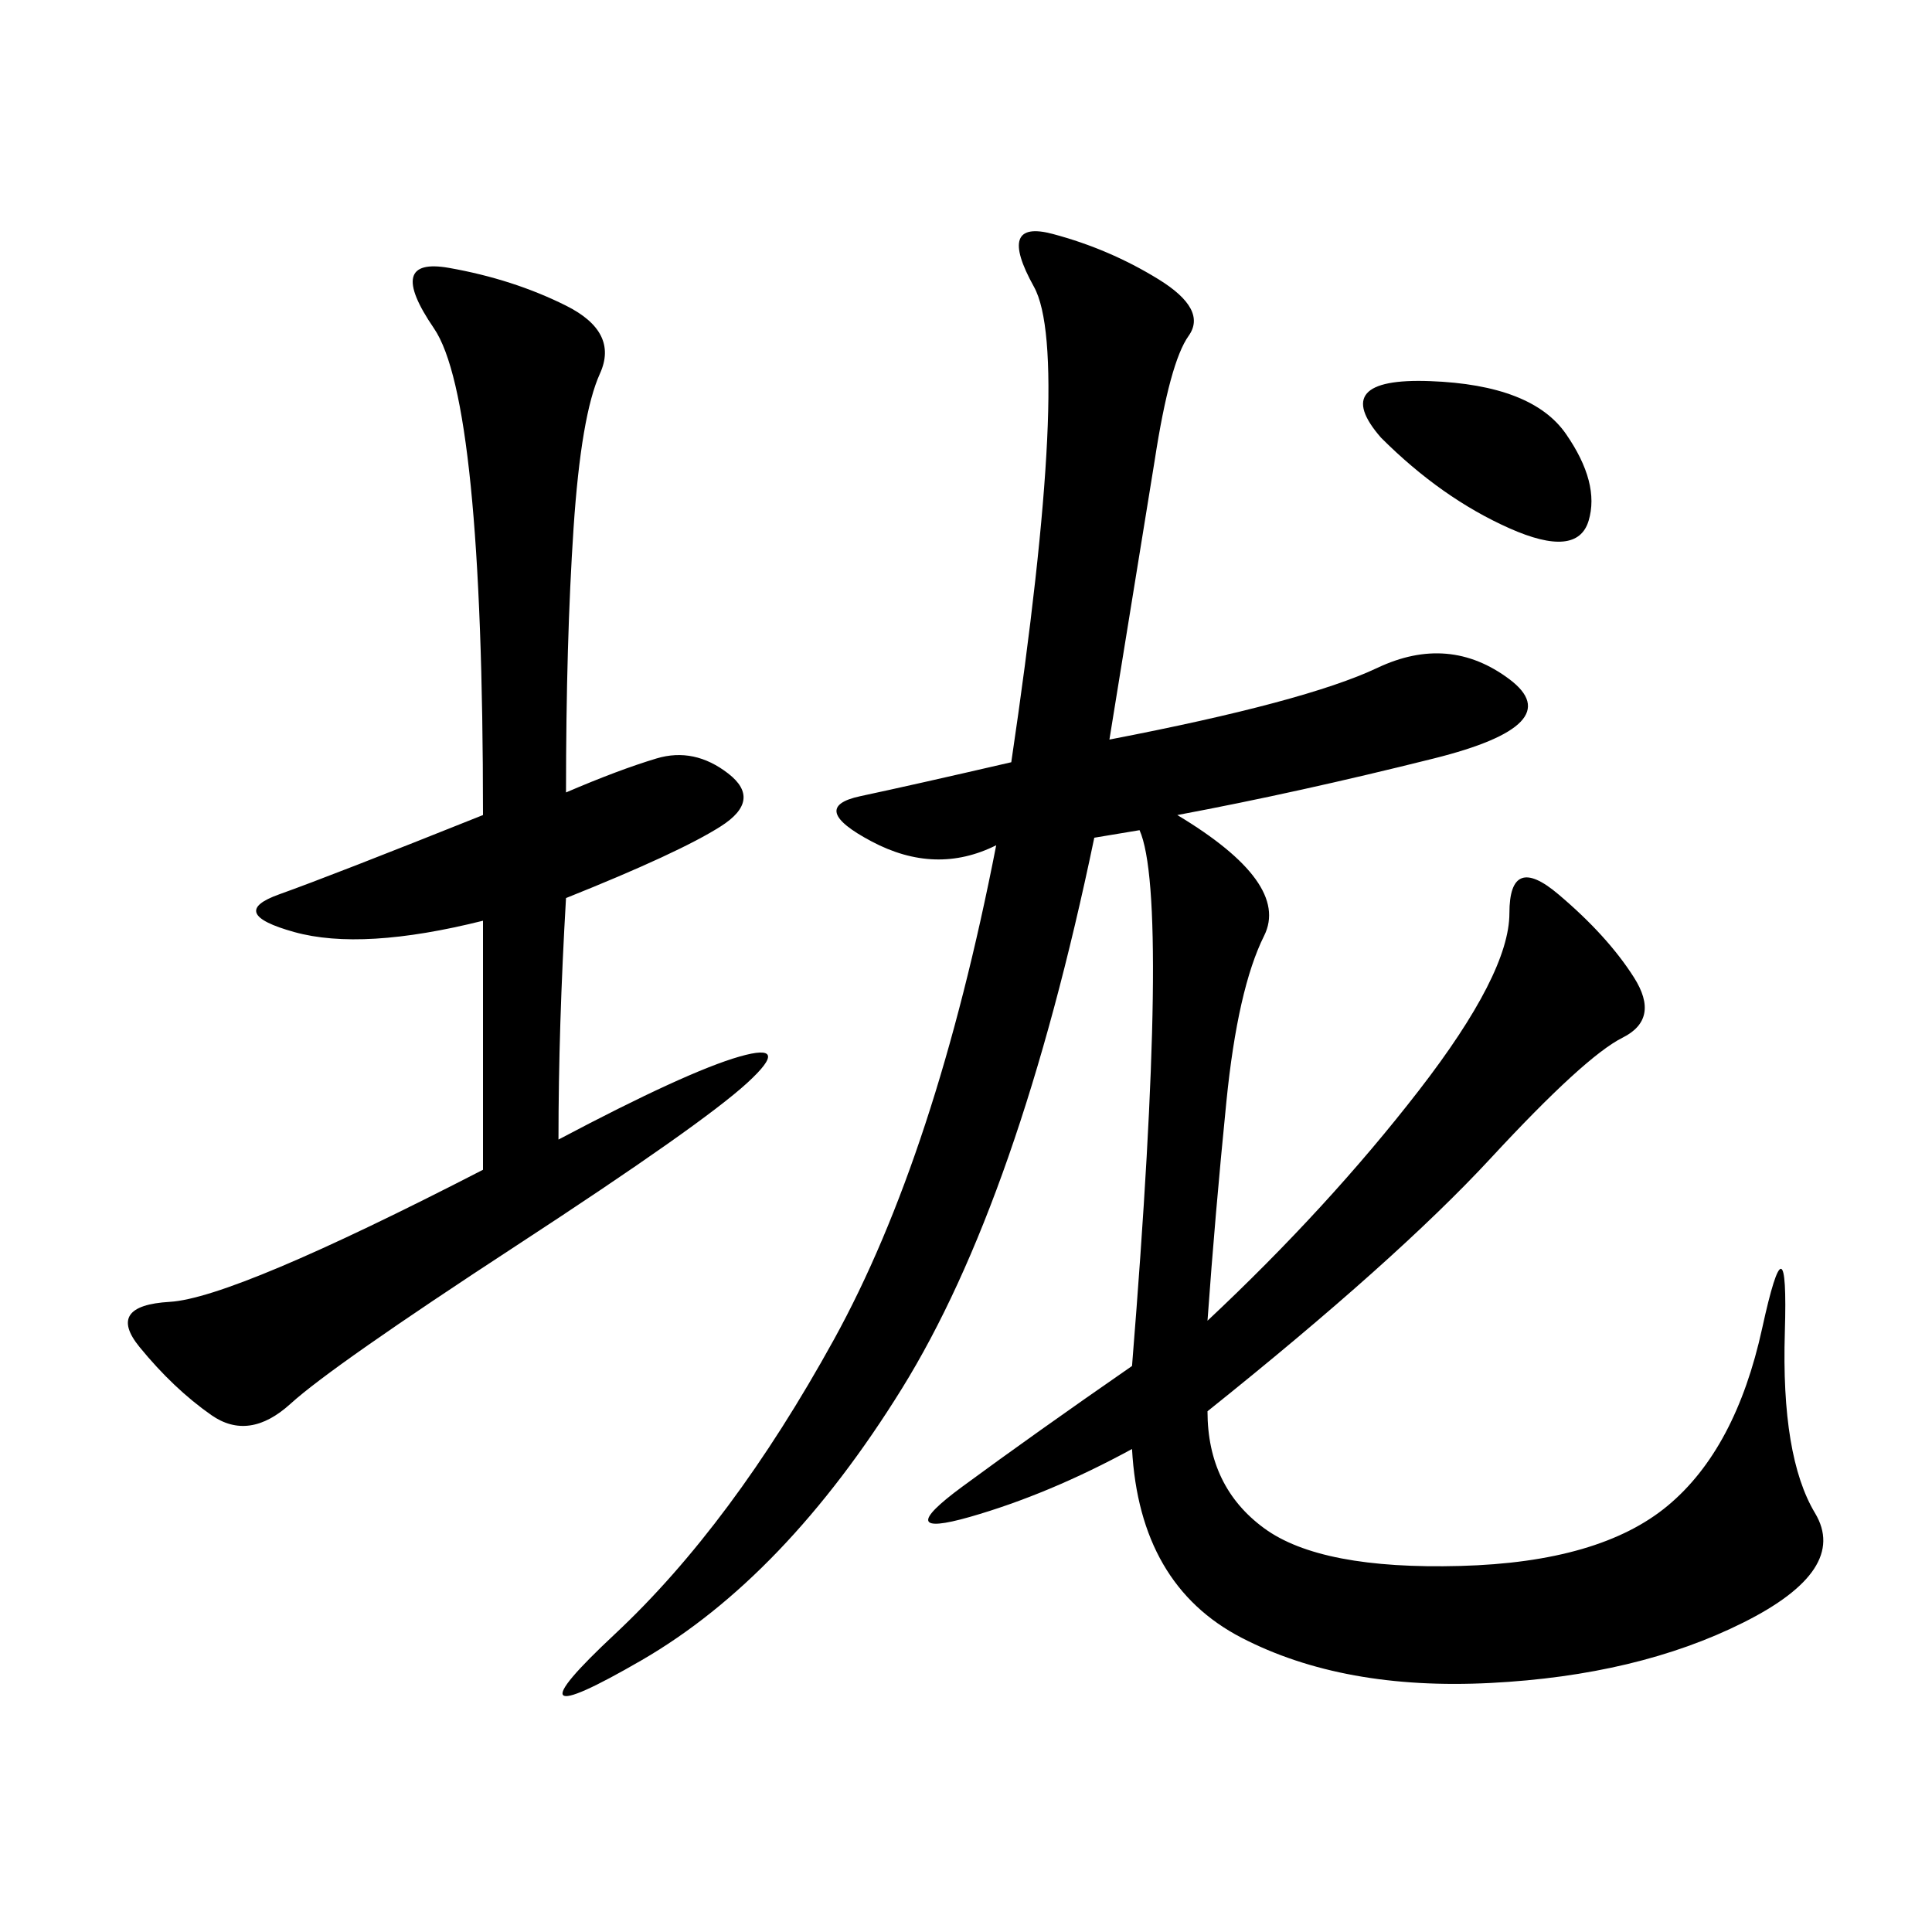 <svg xmlns="http://www.w3.org/2000/svg" xmlns:xlink="http://www.w3.org/1999/xlink" width="300" height="300"><path d="M175.78 212.11Q181.64 139.45 176.95 128.91L176.95 128.91L169.92 130.08Q158.20 186.33 140.04 215.63Q121.88 244.92 99.61 257.81Q77.34 270.70 95.51 253.71Q113.67 236.72 129.49 208.01Q145.31 179.30 154.69 131.25L154.69 131.25Q145.31 135.94 135.35 130.66Q125.39 125.39 133.59 123.63Q141.80 121.88 157.03 118.36L157.03 118.36Q166.41 55.08 160.55 44.53Q154.69 33.98 163.48 36.33Q172.27 38.67 179.88 43.36Q187.50 48.05 184.57 52.15Q181.64 56.25 179.30 71.48L179.30 71.48L172.27 114.84Q202.73 108.98 213.87 103.71Q225 98.44 234.38 105.47Q243.75 112.50 222.66 117.77Q201.56 123.05 182.81 126.56L182.81 126.56Q200.39 137.11 196.29 145.31Q192.19 153.52 190.43 171.09Q188.67 188.67 187.50 205.08L187.50 205.08Q206.25 187.50 220.31 169.34Q234.38 151.17 234.38 141.80L234.38 141.80Q234.38 132.42 241.99 138.87Q249.61 145.31 253.71 151.76Q257.81 158.20 251.95 161.13Q246.09 164.06 231.45 179.88Q216.80 195.70 187.50 219.14L187.50 219.14Q187.50 230.86 196.29 237.30Q205.08 243.75 226.76 243.16Q248.44 242.58 258.98 233.79Q269.53 225 273.63 206.25Q277.73 187.50 277.15 206.84Q276.56 226.17 281.84 234.96Q287.11 243.75 270.70 251.95Q254.30 260.16 231.45 261.33Q208.59 262.50 192.77 254.30Q176.95 246.09 175.78 225L175.78 225Q162.89 232.03 150.59 235.55Q138.28 239.06 149.41 230.86Q160.55 222.66 175.78 212.11L175.78 212.11ZM87.89 123.05Q96.09 119.53 101.95 117.77Q107.81 116.02 113.09 120.12Q118.36 124.22 111.91 128.32Q105.47 132.42 87.89 139.45L87.89 139.45Q86.72 159.38 86.72 176.95L86.72 176.95Q106.64 166.41 114.84 164.06Q123.05 161.72 116.02 168.16Q108.98 174.61 80.27 193.36Q51.56 212.11 45.12 217.97Q38.67 223.83 32.81 219.73Q26.95 215.63 21.68 209.18Q16.41 202.73 26.37 202.15Q36.33 201.56 75 181.64L75 181.64L75 142.97Q56.25 147.66 45.70 144.73Q35.16 141.80 43.36 138.87Q51.56 135.94 75 126.56L75 126.56Q75 62.11 67.38 50.98Q59.77 39.84 69.73 41.60Q79.69 43.36 87.89 47.46Q96.09 51.56 93.16 58.01Q90.23 64.45 89.06 82.03Q87.89 99.61 87.89 123.05L87.89 123.05ZM214.45 67.97Q206.25 58.59 222.07 59.18Q237.89 59.77 243.16 67.38Q248.44 75 246.68 80.86Q244.92 86.72 234.38 82.03Q223.83 77.34 214.45 67.97L214.45 67.97Z"/></svg>